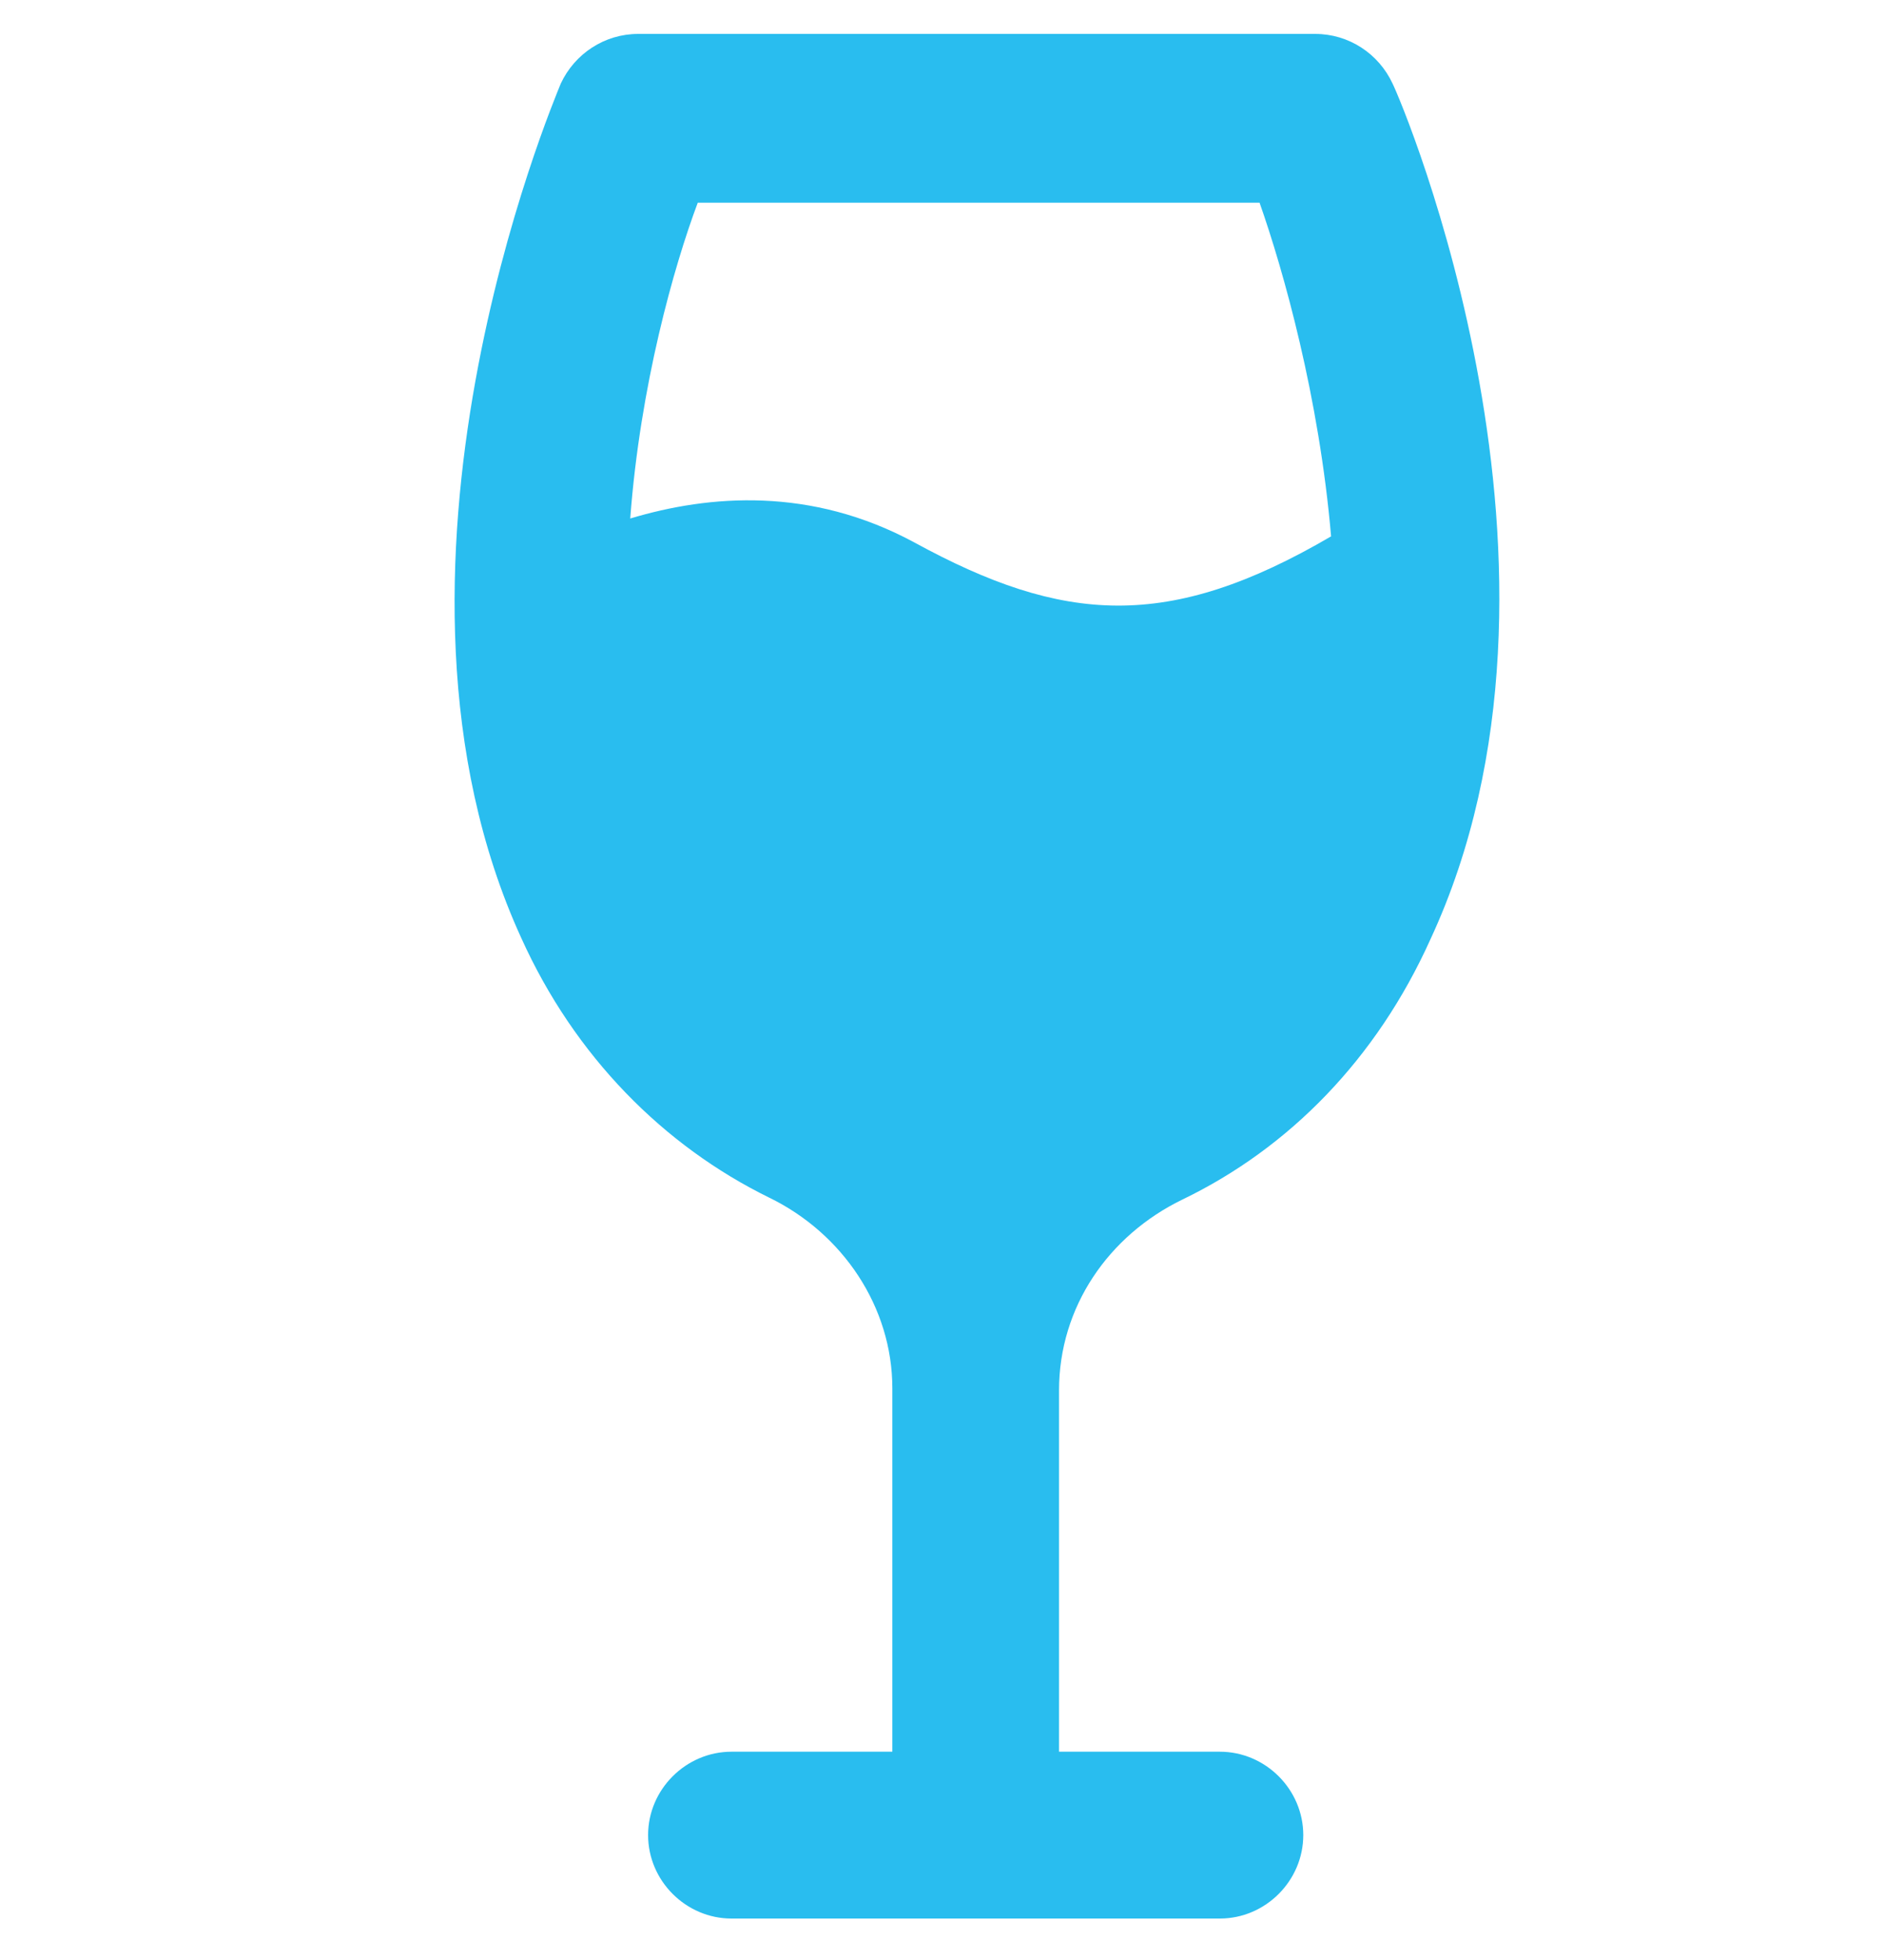 <svg id="vine" viewBox="0 0 25 26" fill="#29BDEF" xmlns="http://www.w3.org/2000/svg">
    <path d="M18.479 1.109C18.295 0.713 17.9 0.45 17.452 0.45H8.469C8.021 0.45 7.626 0.713 7.441 1.109C7.336 1.372 4.702 7.589 6.914 12.436C7.626 14.017 8.811 15.202 10.207 15.887C11.182 16.361 11.841 17.336 11.841 18.416V23.237H9.707C9.101 23.237 8.6 23.738 8.6 24.343C8.6 24.949 9.101 25.45 9.707 25.45H16.187C16.793 25.45 17.294 24.949 17.294 24.343C17.294 23.738 16.793 23.237 16.187 23.237H14.053V18.443C14.053 17.336 14.712 16.388 15.687 15.914C17.109 15.229 18.268 14.043 18.98 12.463C21.245 7.589 18.611 1.372 18.479 1.109ZM9.259 2.689H16.714C17.03 3.585 17.505 5.271 17.663 7.115C15.502 8.379 14.106 8.274 12.13 7.194C10.761 6.456 9.417 6.562 8.363 6.878C8.495 5.113 8.943 3.532 9.259 2.689Z"/>
</svg>